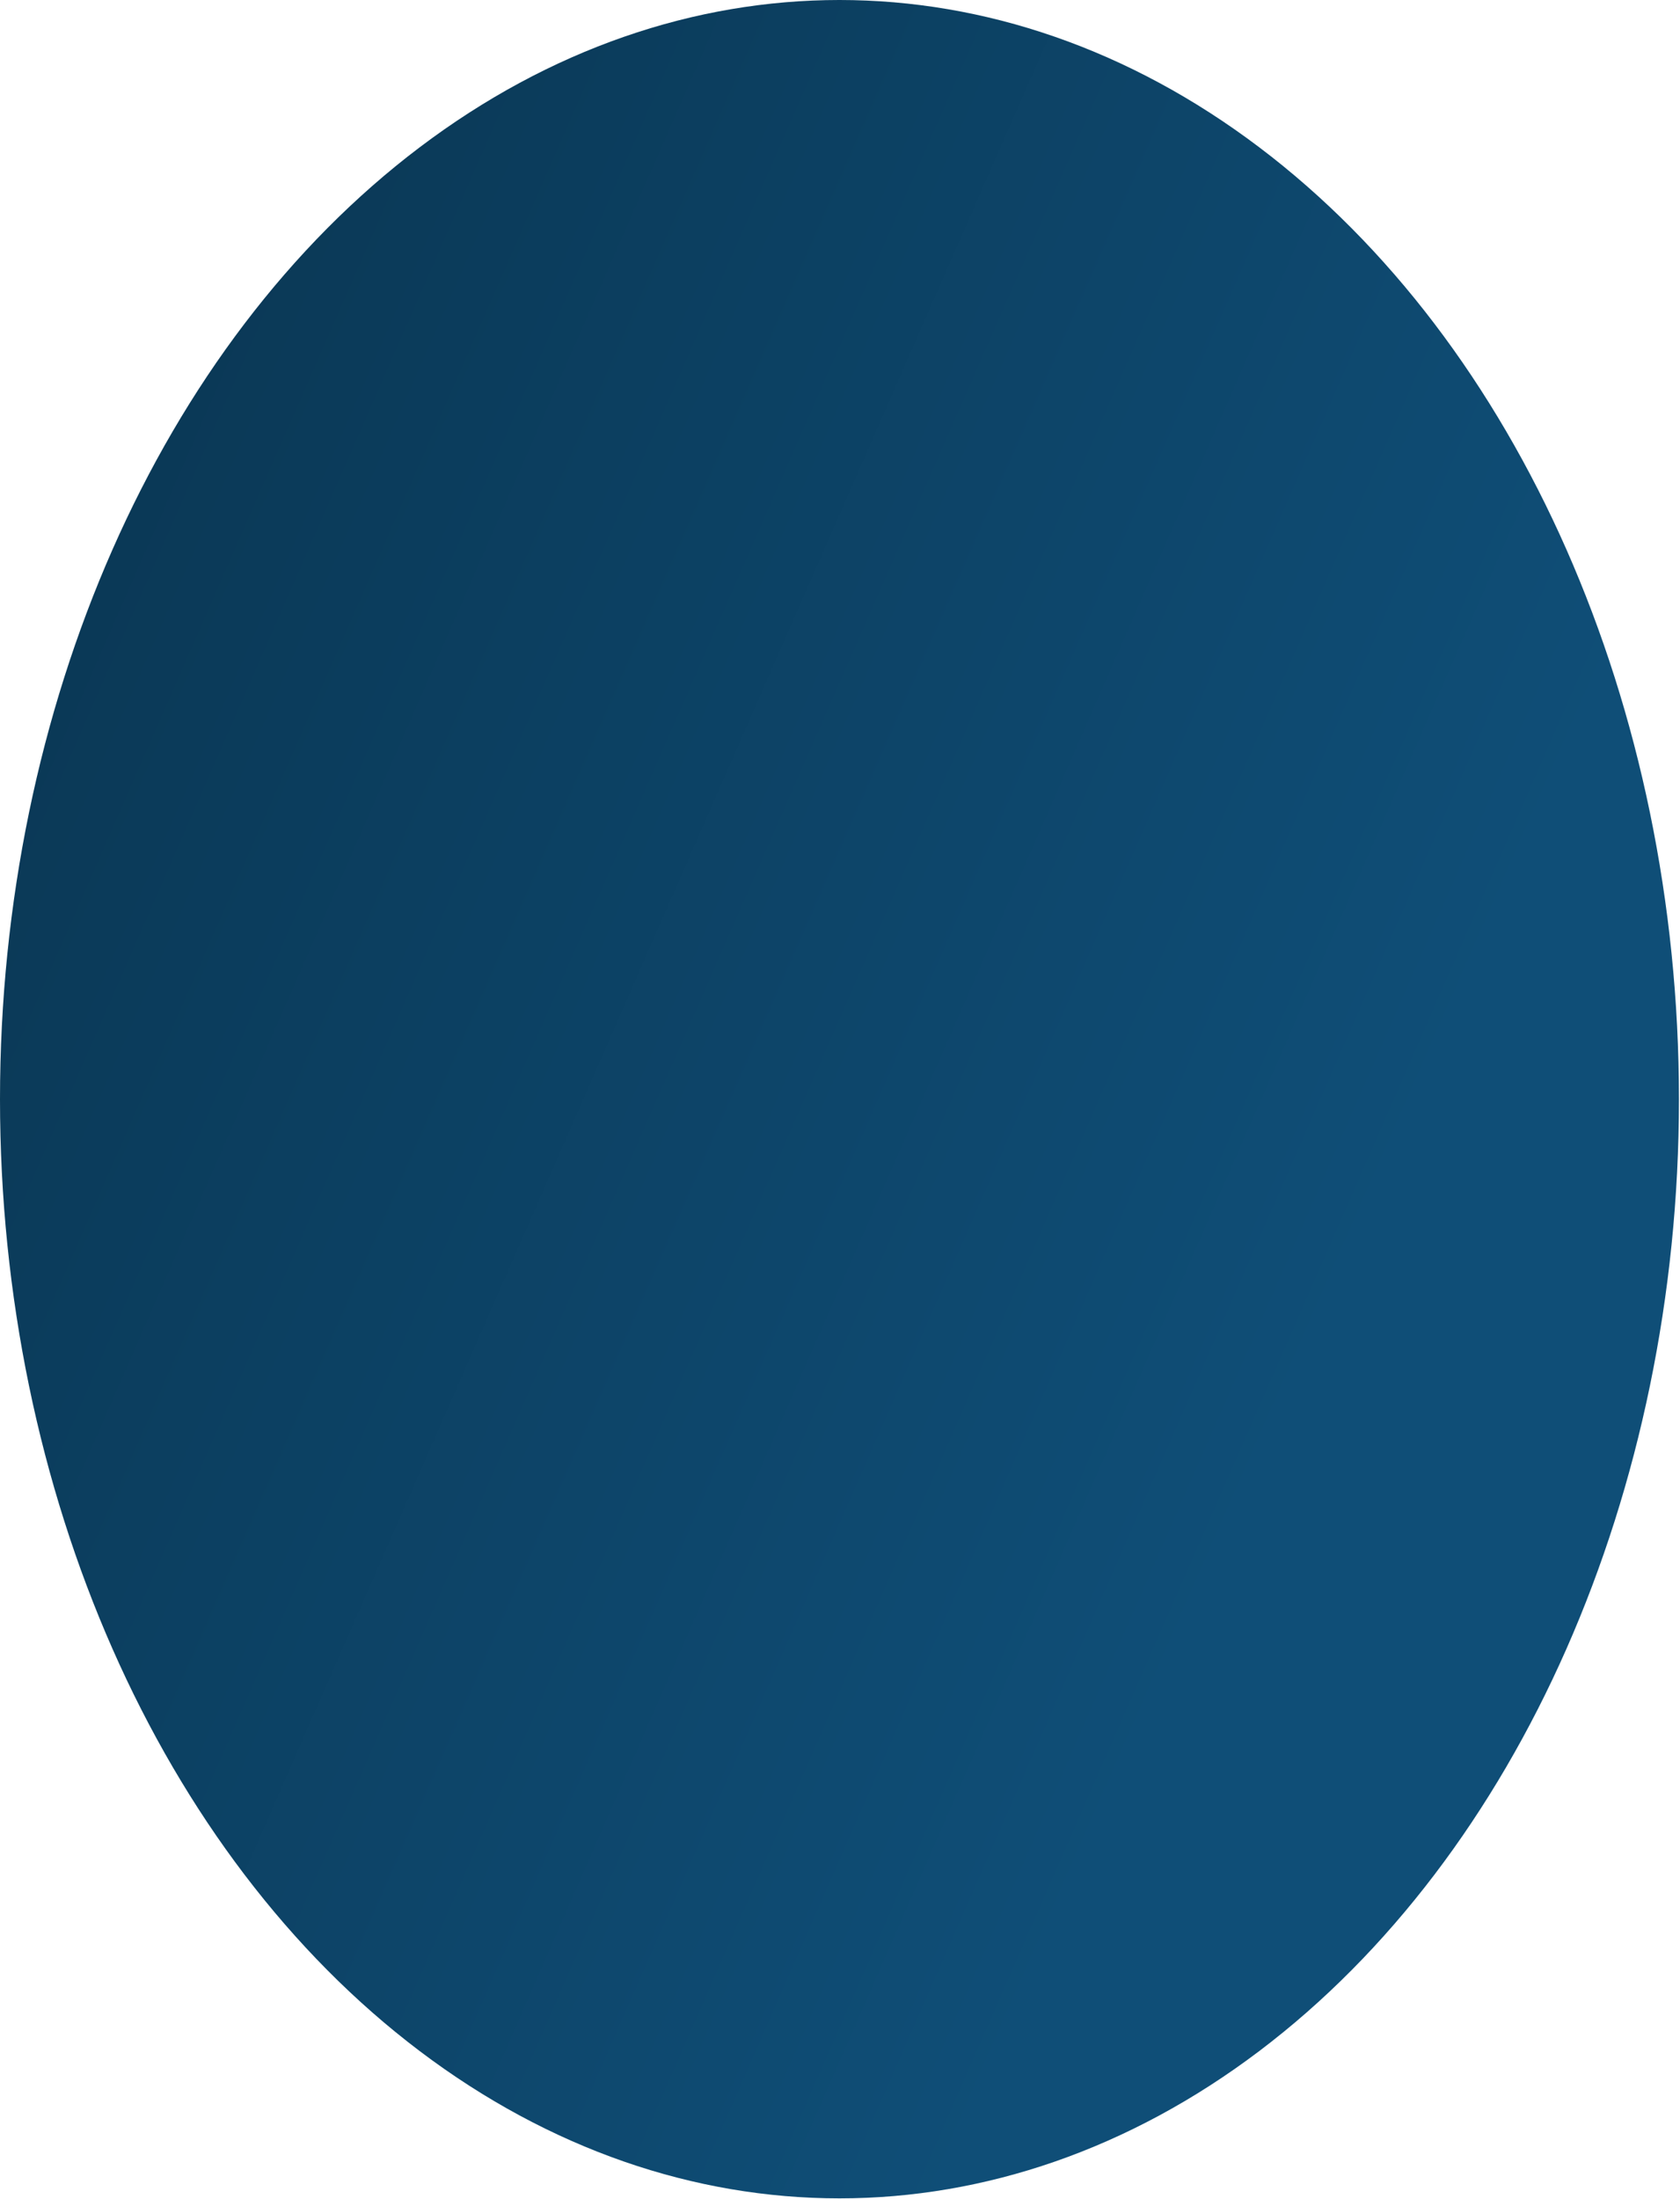<svg preserveAspectRatio="none" width="100%" height="100%" overflow="visible" style="display: block;" viewBox="0 0 995 1302" fill="none" xmlns="http://www.w3.org/2000/svg">
<ellipse id="Ellipse 2" cx="497.187" cy="650.743" rx="497.187" ry="650.743" fill="url(#paint0_linear_40000137_576)"/>
<defs>
<linearGradient id="paint0_linear_40000137_576" x1="756.294" y1="858.438" x2="-85.63" y2="489.32" gradientUnits="userSpaceOnUse">
<stop stop-color="#0F4E77"/>
<stop offset="1" stop-color="#0A3754"/>
</linearGradient>
</defs>
</svg>
